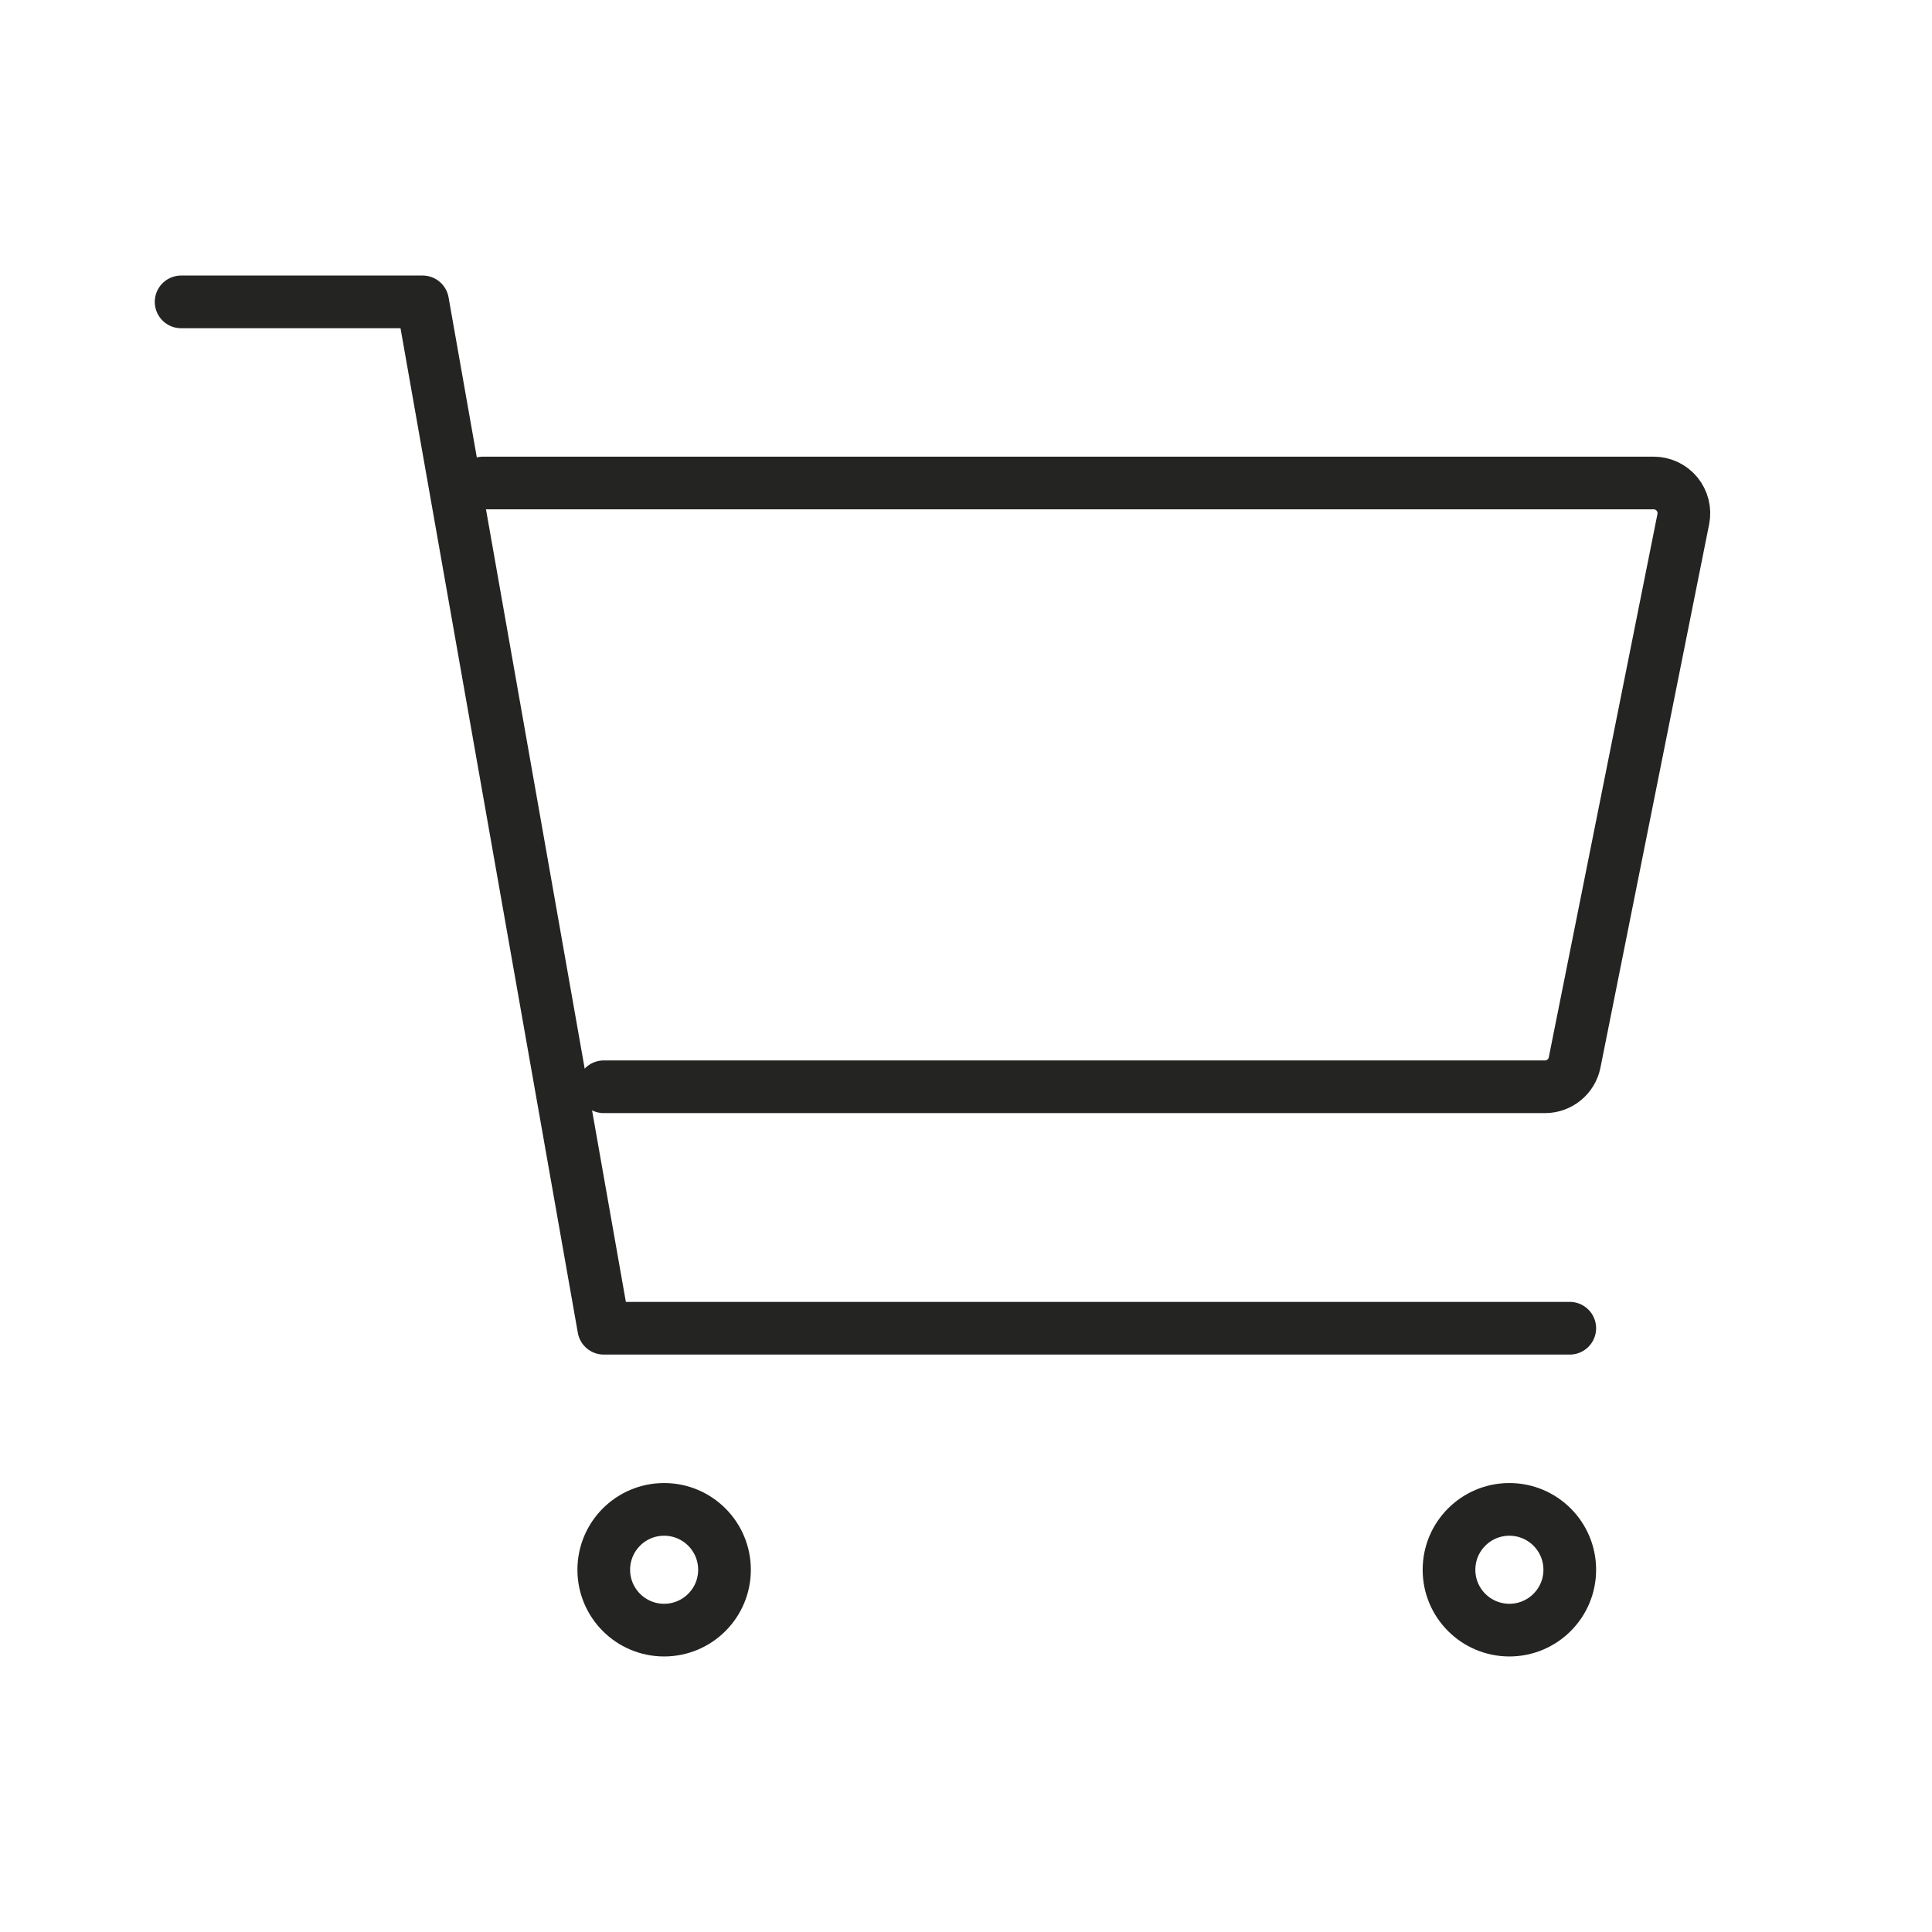 <?xml version="1.0" encoding="UTF-8"?>
<svg xmlns="http://www.w3.org/2000/svg" width="55" height="55" viewBox="0 0 55 55" fill="none">
  <path d="M18.906 46.406C19.855 46.406 20.625 45.637 20.625 44.688C20.625 43.738 19.855 42.969 18.906 42.969C17.957 42.969 17.188 43.738 17.188 44.688C17.188 45.637 17.957 46.406 18.906 46.406Z" stroke="#242523" stroke-width="1.5" stroke-linecap="round" stroke-linejoin="round"></path>
  <path d="M42.969 46.406C43.918 46.406 44.688 45.637 44.688 44.688C44.688 43.738 43.918 42.969 42.969 42.969C42.02 42.969 41.25 43.738 41.25 44.688C41.25 45.637 42.02 46.406 42.969 46.406Z" stroke="#242523" stroke-width="1.5" stroke-linecap="round" stroke-linejoin="round"></path>
  <path d="M5.156 8.594H12.031L17.188 37.812H44.688" stroke="#242523" stroke-width="1.5" stroke-linecap="round" stroke-linejoin="round"></path>
  <path d="M17.188 30.938H43.983C44.182 30.938 44.374 30.869 44.528 30.743C44.682 30.617 44.787 30.442 44.826 30.247L47.92 14.778C47.945 14.653 47.942 14.525 47.911 14.401C47.88 14.278 47.822 14.163 47.742 14.064C47.661 13.966 47.559 13.887 47.444 13.832C47.329 13.778 47.204 13.75 47.077 13.75H13.75" stroke="#242523" stroke-width="1.5" stroke-linecap="round" stroke-linejoin="round"></path>
</svg>
